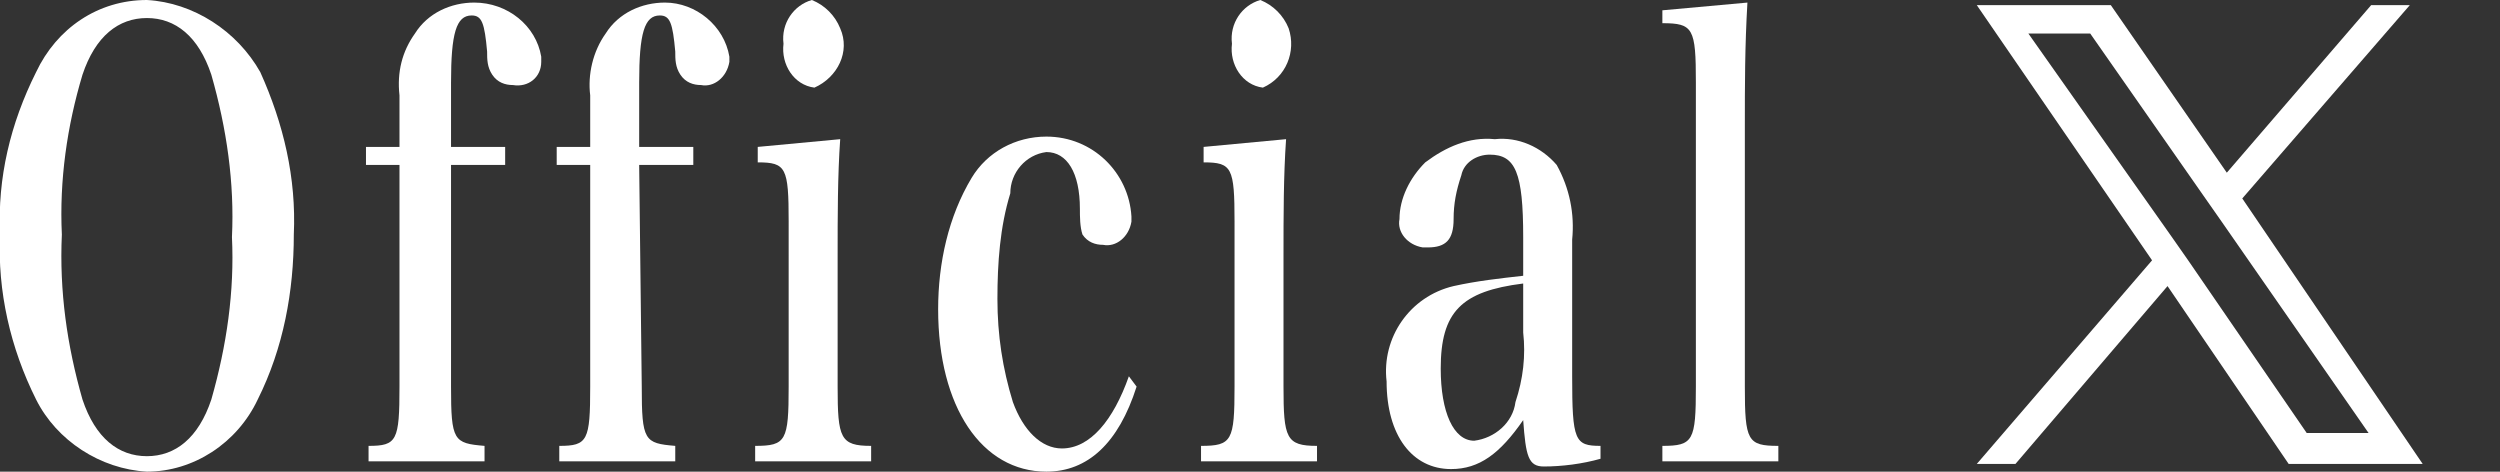 <?xml version="1.0" encoding="utf-8"?>
<!-- Generator: Adobe Illustrator 27.8.1, SVG Export Plug-In . SVG Version: 6.00 Build 0)  -->
<svg version="1.1" id="レイヤー_1" xmlns="http://www.w3.org/2000/svg" xmlns:xlink="http://www.w3.org/1999/xlink" x="0px"
	 y="0px" viewBox="0 0 97 18.3" style="enable-background:new 0 0 97 18.3;" xml:space="preserve">
<rect x="0" y="0" width="97" height="18.3" fill="#333333" stroke="none"/>
<style type="text/css">
	.st0{fill-rule:evenodd;clip-rule:evenodd;fill:#FFFFFF;}
	.st1{fill:#FFFFFF;}
</style>
<g id="レイヤー_2_00000113343468167993849680000005422920405758171819_">
	<g id="レイヤー_1-2">
		<path class="st0" d="M25.8,0.1c-0.9,0-1.8,0.4-2.3,1.2C23,2,22.8,2.9,22.9,3.7v2h-1.3v0.7h1.3V15c0,2.1-0.1,2.3-1.2,2.3v0.6h4.5
			v-0.6c-1.2-0.1-1.3-0.2-1.3-2.3l-0.1-8.6h2.1V5.7h-2.1V3.2c0-1.9,0.2-2.6,0.8-2.6c0.4,0,0.5,0.3,0.6,1.4c0,0.3,0,0.6,0.2,0.9
			c0.2,0.3,0.5,0.4,0.8,0.4c0.5,0.1,1-0.3,1.1-0.9c0,0,0,0,0,0V2.2C28.1,1,27,0.1,25.8,0.1z"/>
		<path class="st0" d="M18.4,0.1c-0.9,0-1.8,0.4-2.3,1.2c-0.5,0.7-0.7,1.5-0.6,2.4v2h-1.3v0.7h1.3V15c0,2.1-0.1,2.3-1.2,2.3v0.6h4.5
			v-0.6c-1.2-0.1-1.3-0.2-1.3-2.3V6.4h2.1V5.7h-2.1V3.2c0-1.9,0.2-2.6,0.8-2.6c0.4,0,0.5,0.3,0.6,1.4c0,0.3,0,0.6,0.2,0.9
			c0.2,0.3,0.5,0.4,0.8,0.4C20.5,3.4,21,3,21,2.4c0,0,0,0,0,0V2.2C20.8,1,19.7,0.1,18.4,0.1z"/>
		<path class="st0" d="M31.6,3.4c0.9-0.4,1.4-1.4,1-2.3c0,0,0,0,0,0C32.4,0.6,32,0.2,31.5,0c-0.7,0.2-1.2,0.9-1.1,1.7
			C30.3,2.5,30.8,3.3,31.6,3.4z"/>
		<path class="st0" d="M49,3.4C49.9,3,50.3,2,50,1.1c-0.2-0.5-0.6-0.9-1.1-1.1c-0.7,0.2-1.2,0.9-1.1,1.7C47.7,2.5,48.2,3.3,49,3.4z"
			/>
		<path class="st0" d="M5.7,0C3.8,0,2.2,1.1,1.4,2.8C0.4,4.8-0.1,6.9,0,9.1c-0.1,2.2,0.4,4.4,1.4,6.4c0.8,1.6,2.5,2.7,4.3,2.8
			c1.8,0,3.5-1.1,4.3-2.8c1-2,1.4-4.2,1.4-6.4c0.1-2.2-0.4-4.3-1.3-6.3C9.2,1.2,7.5,0.1,5.7,0z M8.2,15.5c-0.5,1.5-1.4,2.2-2.5,2.2
			s-2-0.7-2.5-2.2c-0.6-2.1-0.9-4.2-0.8-6.4C2.3,7,2.6,4.9,3.2,2.9c0.5-1.5,1.4-2.2,2.5-2.2s2,0.7,2.5,2.2C8.8,5,9.1,7.1,9,9.2
			C9.1,11.3,8.8,13.4,8.2,15.5z"/>
		<path class="st0" d="M67.7,15V4.9c0-1.6,0-3.1,0.1-4.8l-3.3,0.3v0.5c1.2,0,1.3,0.2,1.3,2.3V15c0,2.1-0.1,2.3-1.3,2.3v0.6H69v-0.6
			C67.8,17.3,67.7,17.1,67.7,15z"/>
		<path class="st0" d="M32.5,15V9.9c0-1.5,0-3.1,0.1-4.5l-3.2,0.3v0.6c1.1,0,1.2,0.2,1.2,2.3V15c0,2.1-0.1,2.3-1.3,2.3v0.6h4.5v-0.6
			C32.6,17.3,32.5,17,32.5,15z"/>
		<path class="st0" d="M61,14.6V9.3c0.1-1-0.1-2-0.6-2.9c-0.6-0.7-1.5-1.1-2.4-1c-1-0.1-1.9,0.3-2.7,0.9c-0.6,0.6-1,1.4-1,2.2
			c-0.1,0.5,0.3,1,0.9,1.1c0,0,0,0,0,0h0.2c0.7,0,1-0.3,1-1.1c0-0.6,0.1-1.1,0.3-1.7C56.8,6.3,57.3,6,57.8,6c1,0,1.3,0.7,1.3,3.2
			v1.5c-0.9,0.1-1.8,0.2-2.7,0.4c-1.7,0.4-2.8,2-2.6,3.7c0,2.1,1,3.4,2.5,3.4c1.1,0,1.9-0.6,2.8-1.9c0.1,1.4,0.2,1.8,0.8,1.8
			c0.7,0,1.5-0.1,2.2-0.3v-0.5C61.1,17.3,61,17.1,61,14.6z M58.8,15.6c-0.1,0.8-0.8,1.4-1.6,1.5c-0.8,0-1.3-1.1-1.3-2.8
			c0-2.2,0.8-3,3.2-3.3v1.9C59.2,13.8,59.1,14.7,58.8,15.6L58.8,15.6z"/>
		<path class="st0" d="M49.8,15V9.9c0-1.5,0-3.1,0.1-4.5l-3.2,0.3v0.6c1.1,0,1.2,0.2,1.2,2.3V15c0,2.1-0.1,2.3-1.3,2.3v0.6h4.5v-0.6
			C49.9,17.3,49.8,17,49.8,15z"/>
		<path class="st0" d="M41.2,17.4c-0.8,0-1.5-0.7-1.9-1.8c-0.4-1.3-0.6-2.6-0.6-4c0-1.4,0.1-2.8,0.5-4.1c0-0.8,0.6-1.5,1.4-1.6
			c0.8,0,1.3,0.8,1.3,2.2c0,0.3,0,0.7,0.1,1c0.2,0.3,0.5,0.4,0.8,0.4c0.5,0.1,1-0.3,1.1-0.9c0,0,0-0.1,0-0.1V8.4
			c-0.1-1.7-1.5-3.1-3.3-3.1c-1.2,0-2.3,0.6-2.9,1.6c-0.9,1.5-1.3,3.3-1.3,5.1c0,3.8,1.7,6.3,4.2,6.3c1.6,0,2.8-1.1,3.5-3.3
			l-0.3-0.4C43.2,16.3,42.3,17.4,41.2,17.4z"/>
	</g>
</g>
<path class="st1" d="M87,7.7l6.5-7.5H92l-5.6,6.5l-4.5-6.5h-5.2l6.8,9.9l-6.8,7.9h1.5l5.9-6.9l4.7,6.9h5.2L87,7.7L87,7.7z
	 M84.9,10.1l-0.7-1l-5.5-7.8h2.4l4.4,6.3l0.7,1l5.7,8.2h-2.4L84.9,10.1L84.9,10.1z"/>
</svg>
